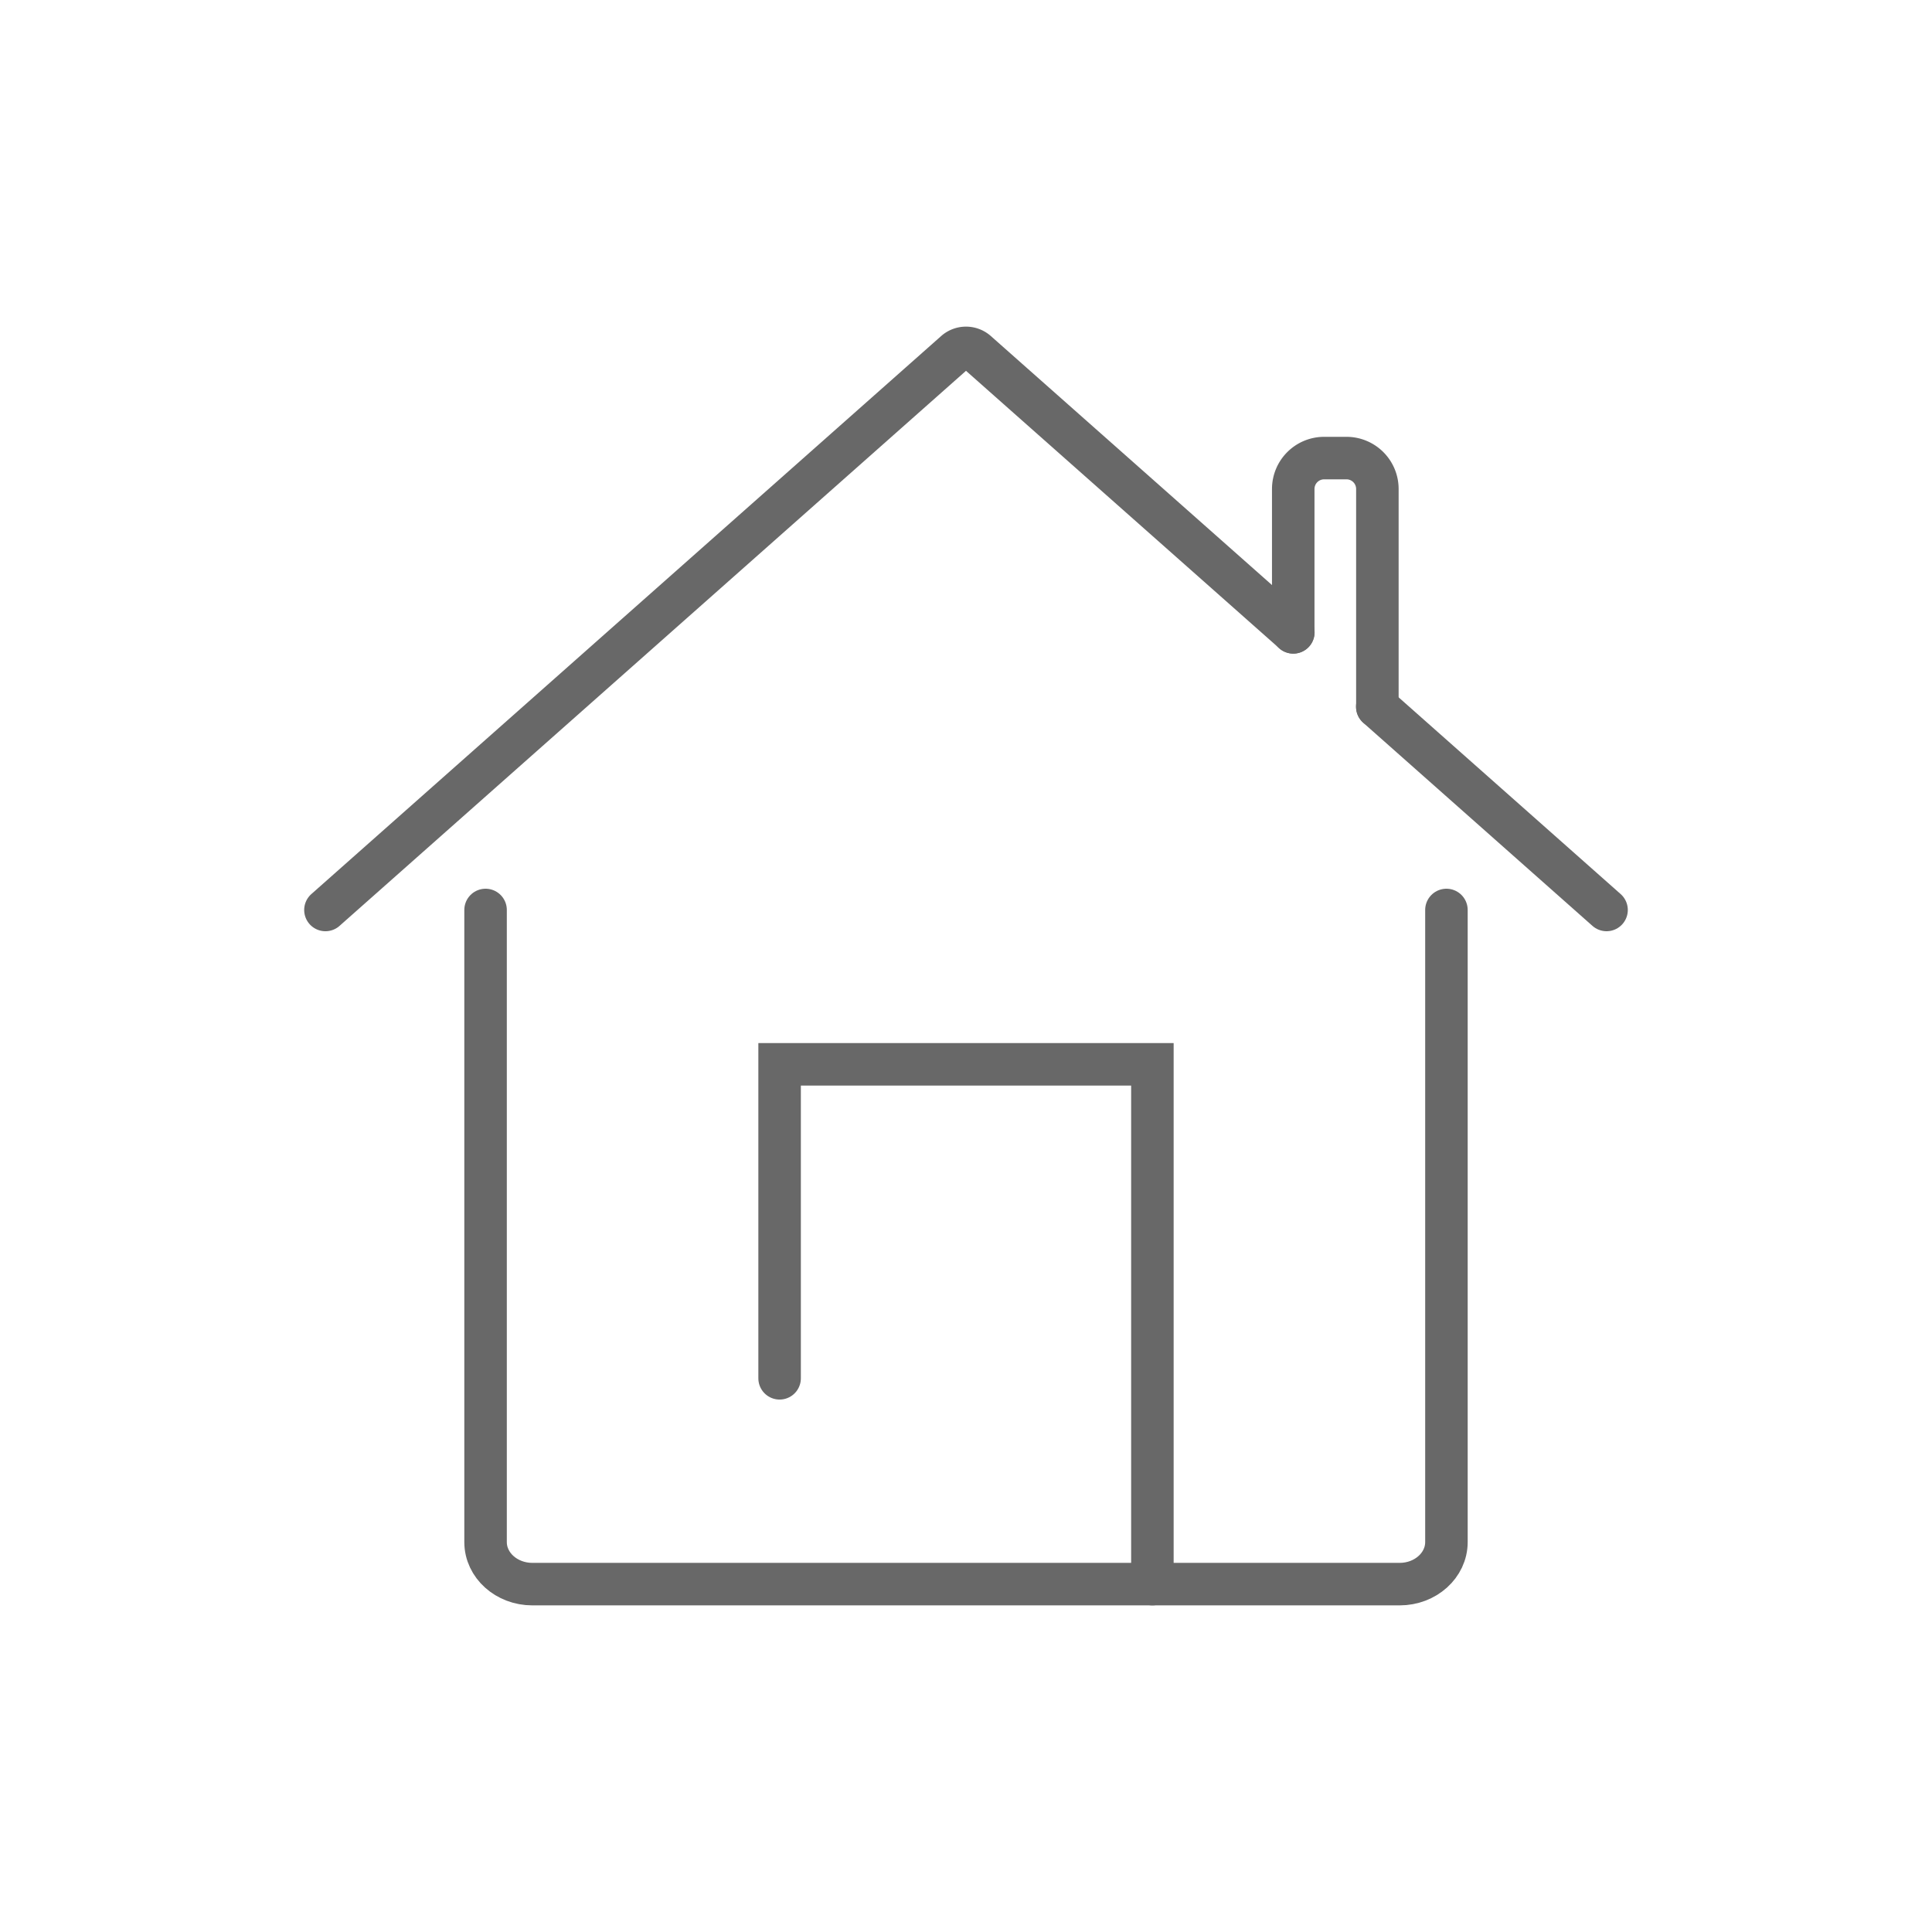 <?xml version="1.0" ?><!-- Uploaded to: SVG Repo, www.svgrepo.com, Generator: SVG Repo Mixer Tools -->
<svg width="800px" height="800px" viewBox="0 0 1000 1000" data-name="Layer 2" id="Layer_2" xmlns="http://www.w3.org/2000/svg"><defs><style>.cls-1{fill:none;stroke:#686868;stroke-linecap:round;stroke-miterlimit:10;stroke-width:22px;}</style></defs><path class="cls-1" d="M168.45,471,494.57,182.05a8.41,8.41,0,0,1,10.86,0l164,145.25"/><line class="cls-1" x1="831.55" x2="712.86" y1="471" y2="365.83"/><path class="cls-1" d="M748.67,471V798.19c0,12-10.85,21.75-24.22,21.75H275.55c-13.37,0-24.22-9.74-24.22-21.75V471"/><polyline class="cls-1" points="403.52 713.41 403.52 550.89 596.48 550.89 596.48 819.94"/><path class="cls-1" d="M669.38,327.3V253.1a16,16,0,0,1,16-16h11.55a16,16,0,0,1,16,16V365.83"/></svg>